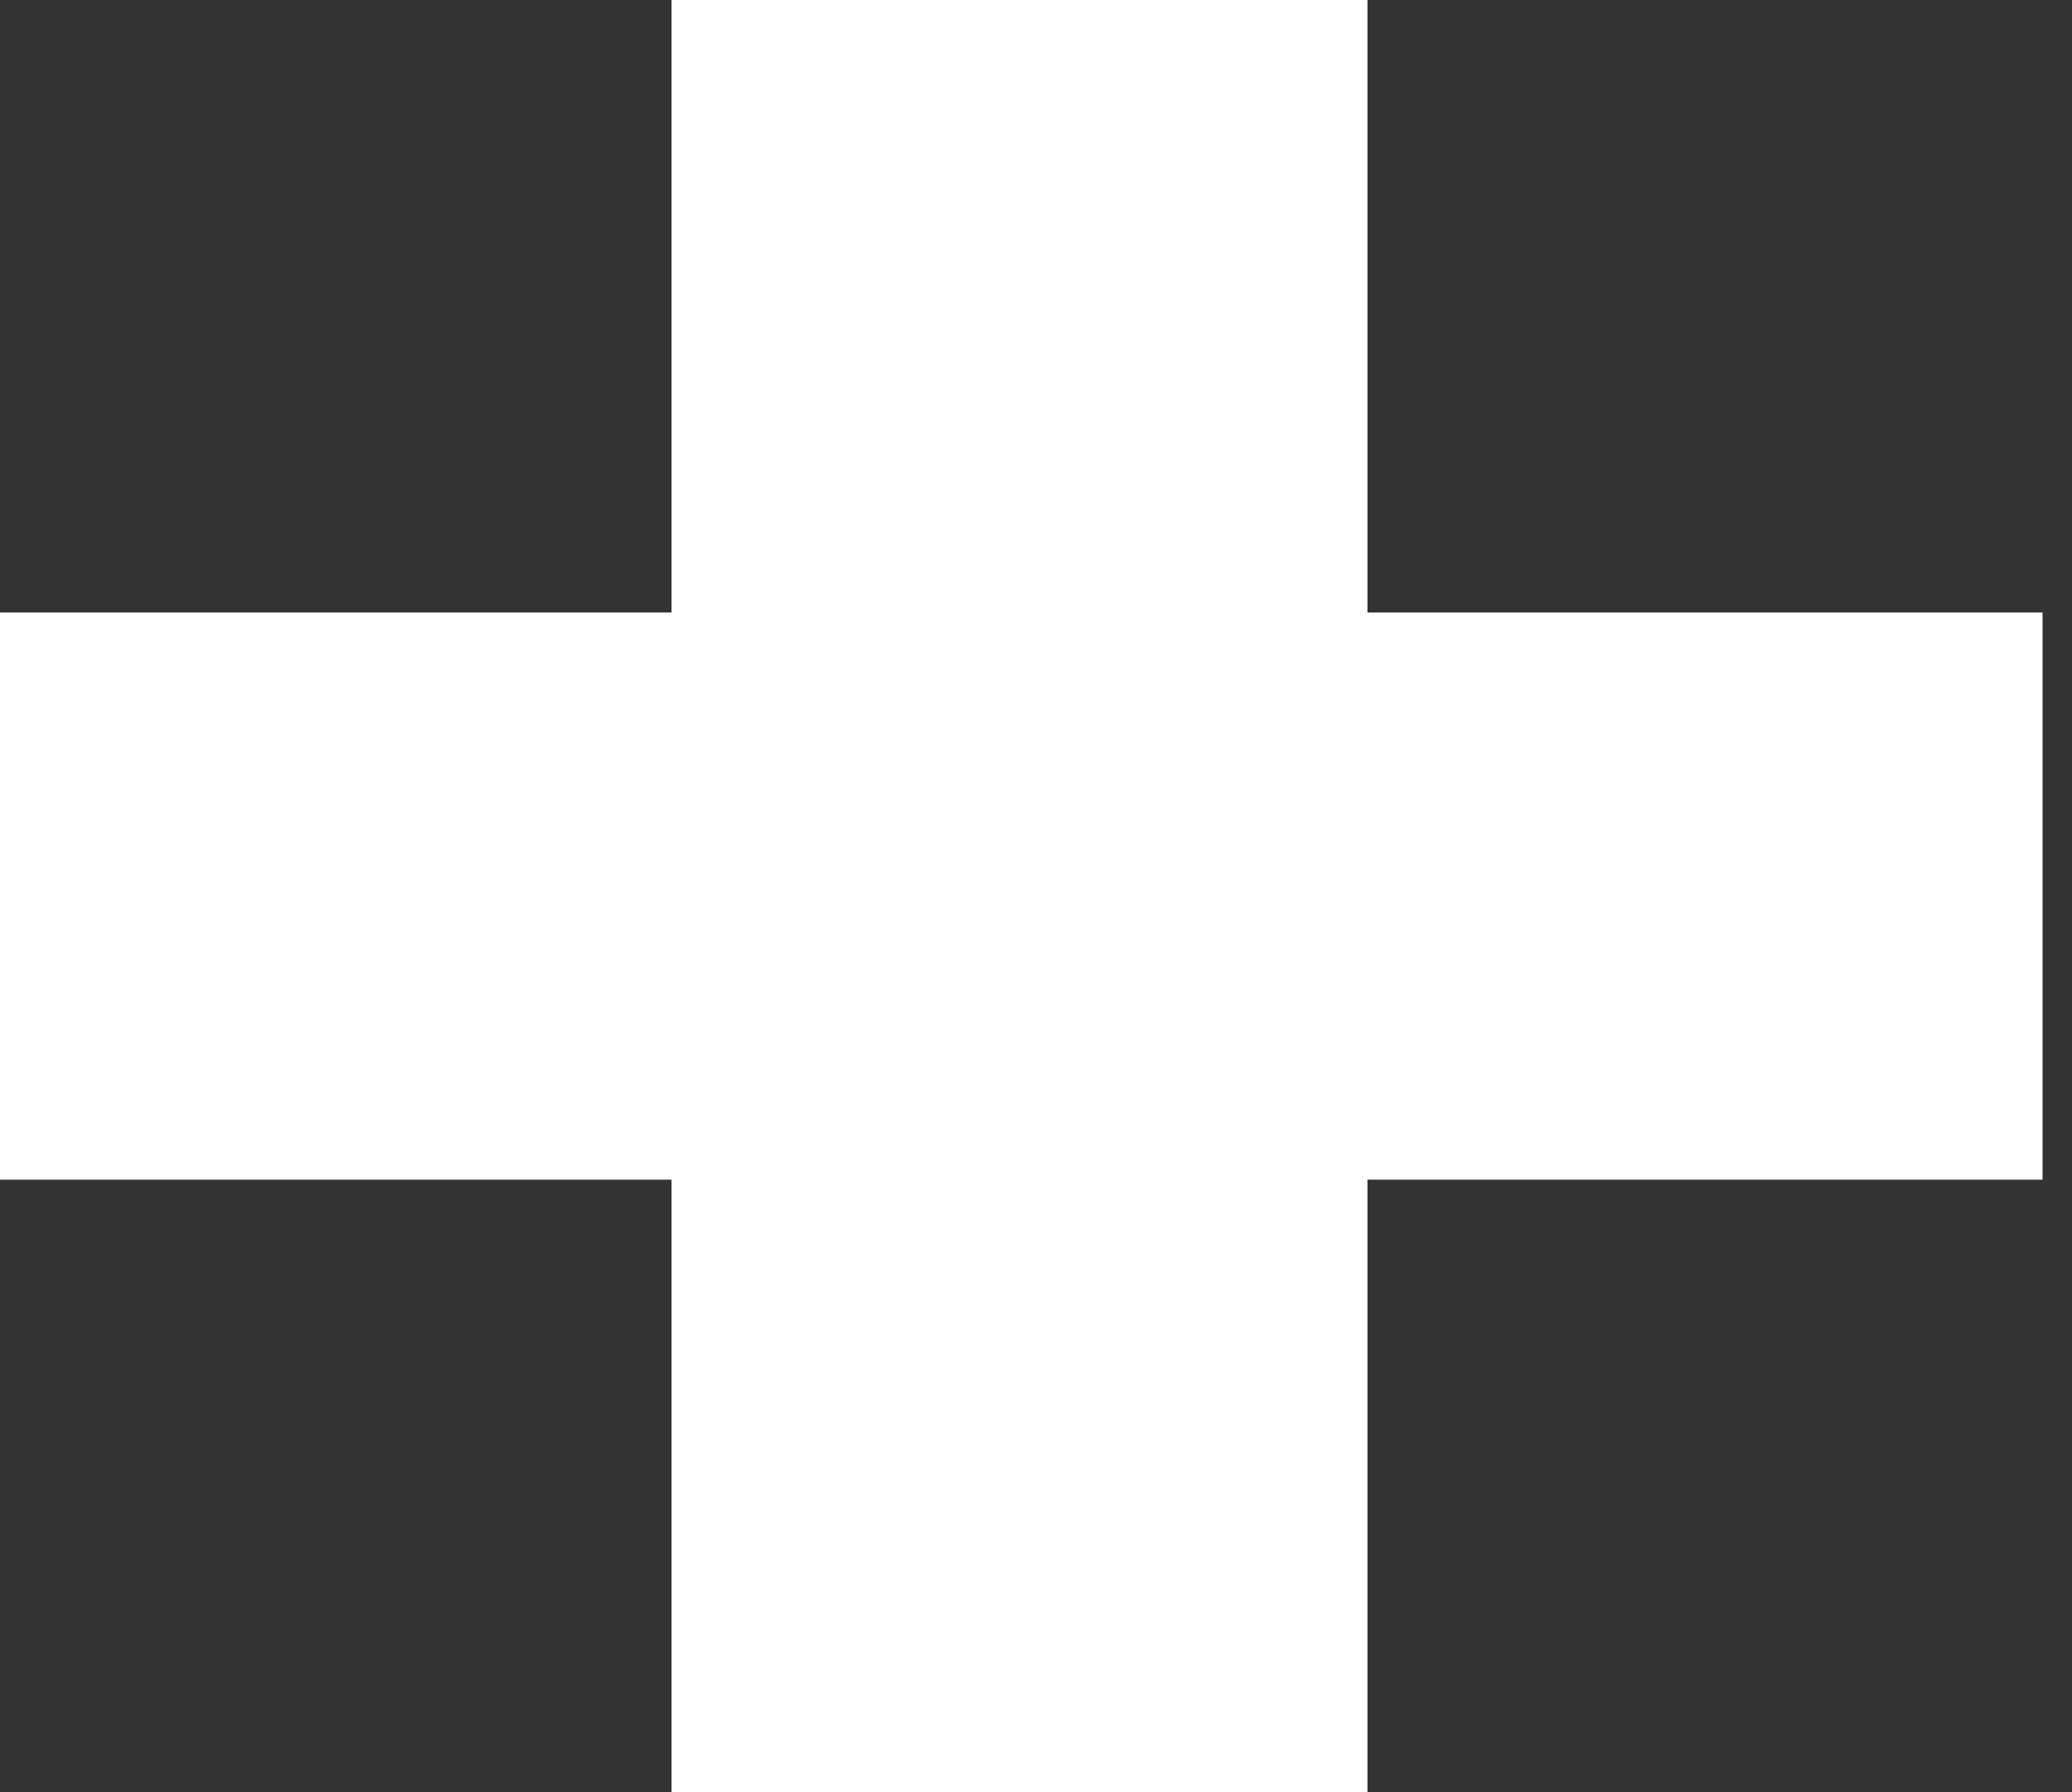 <?xml version="1.0" encoding="UTF-8"?> <svg xmlns="http://www.w3.org/2000/svg" width="37" height="32" viewBox="0 0 37 32" fill="none"><rect x="0" y="0" width="37" height="32" fill="#333333" stroke="none"/><path d="M36.474 21.064H24.419V32H11.992V21.064H0V10.936H11.992V0H24.419V10.936H36.474V21.064Z" fill="white"></path></svg> 